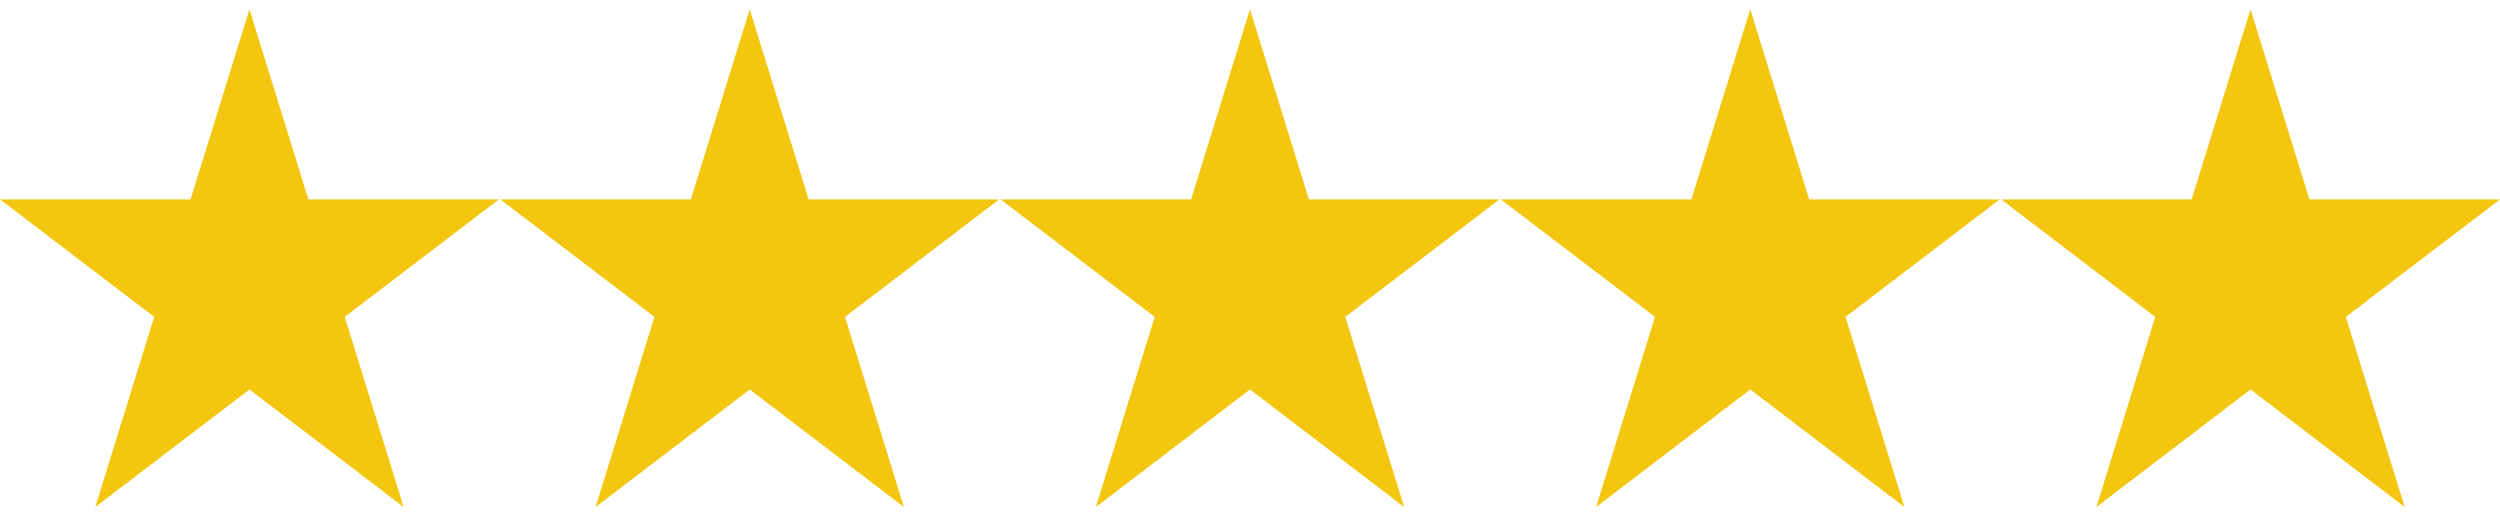<svg width="184" height="38" viewBox="0 0 184 38" fill="none" xmlns="http://www.w3.org/2000/svg">
    <path d="M22.696 14.675L18.361 0.681L14.026 14.675H0L11.348 23.323L7.013 37.319L18.361 28.667L29.709 37.319L25.374 23.323L36.721 14.675H22.696Z" fill="#F3C710"/>
    <path d="M59.515 14.675L55.181 0.681L50.845 14.675H36.82L48.167 23.323L43.833 37.319L55.181 28.667L66.528 37.319L62.193 23.323L73.541 14.675H59.515Z" fill="#F3C710"/>
    <path d="M96.335 14.675L92 0.681L87.665 14.675H73.639L84.987 23.323L80.652 37.319L92 28.667L103.348 37.319L99.013 23.323L110.361 14.675H96.335Z" fill="#F3C710"/>
    <path d="M133.154 14.675L128.82 0.681L124.485 14.675H110.459L121.807 23.323L117.472 37.319L128.82 28.667L140.167 37.319L135.833 23.323L147.18 14.675H133.154Z" fill="#F3C710"/>
    <path d="M165.64 0.681L161.304 14.675H147.279L158.626 23.323L154.292 37.319L165.64 28.667L176.987 37.319L172.652 23.323L184 14.675H169.974L165.64 0.681Z" fill="#F3C710"/>
</svg>
